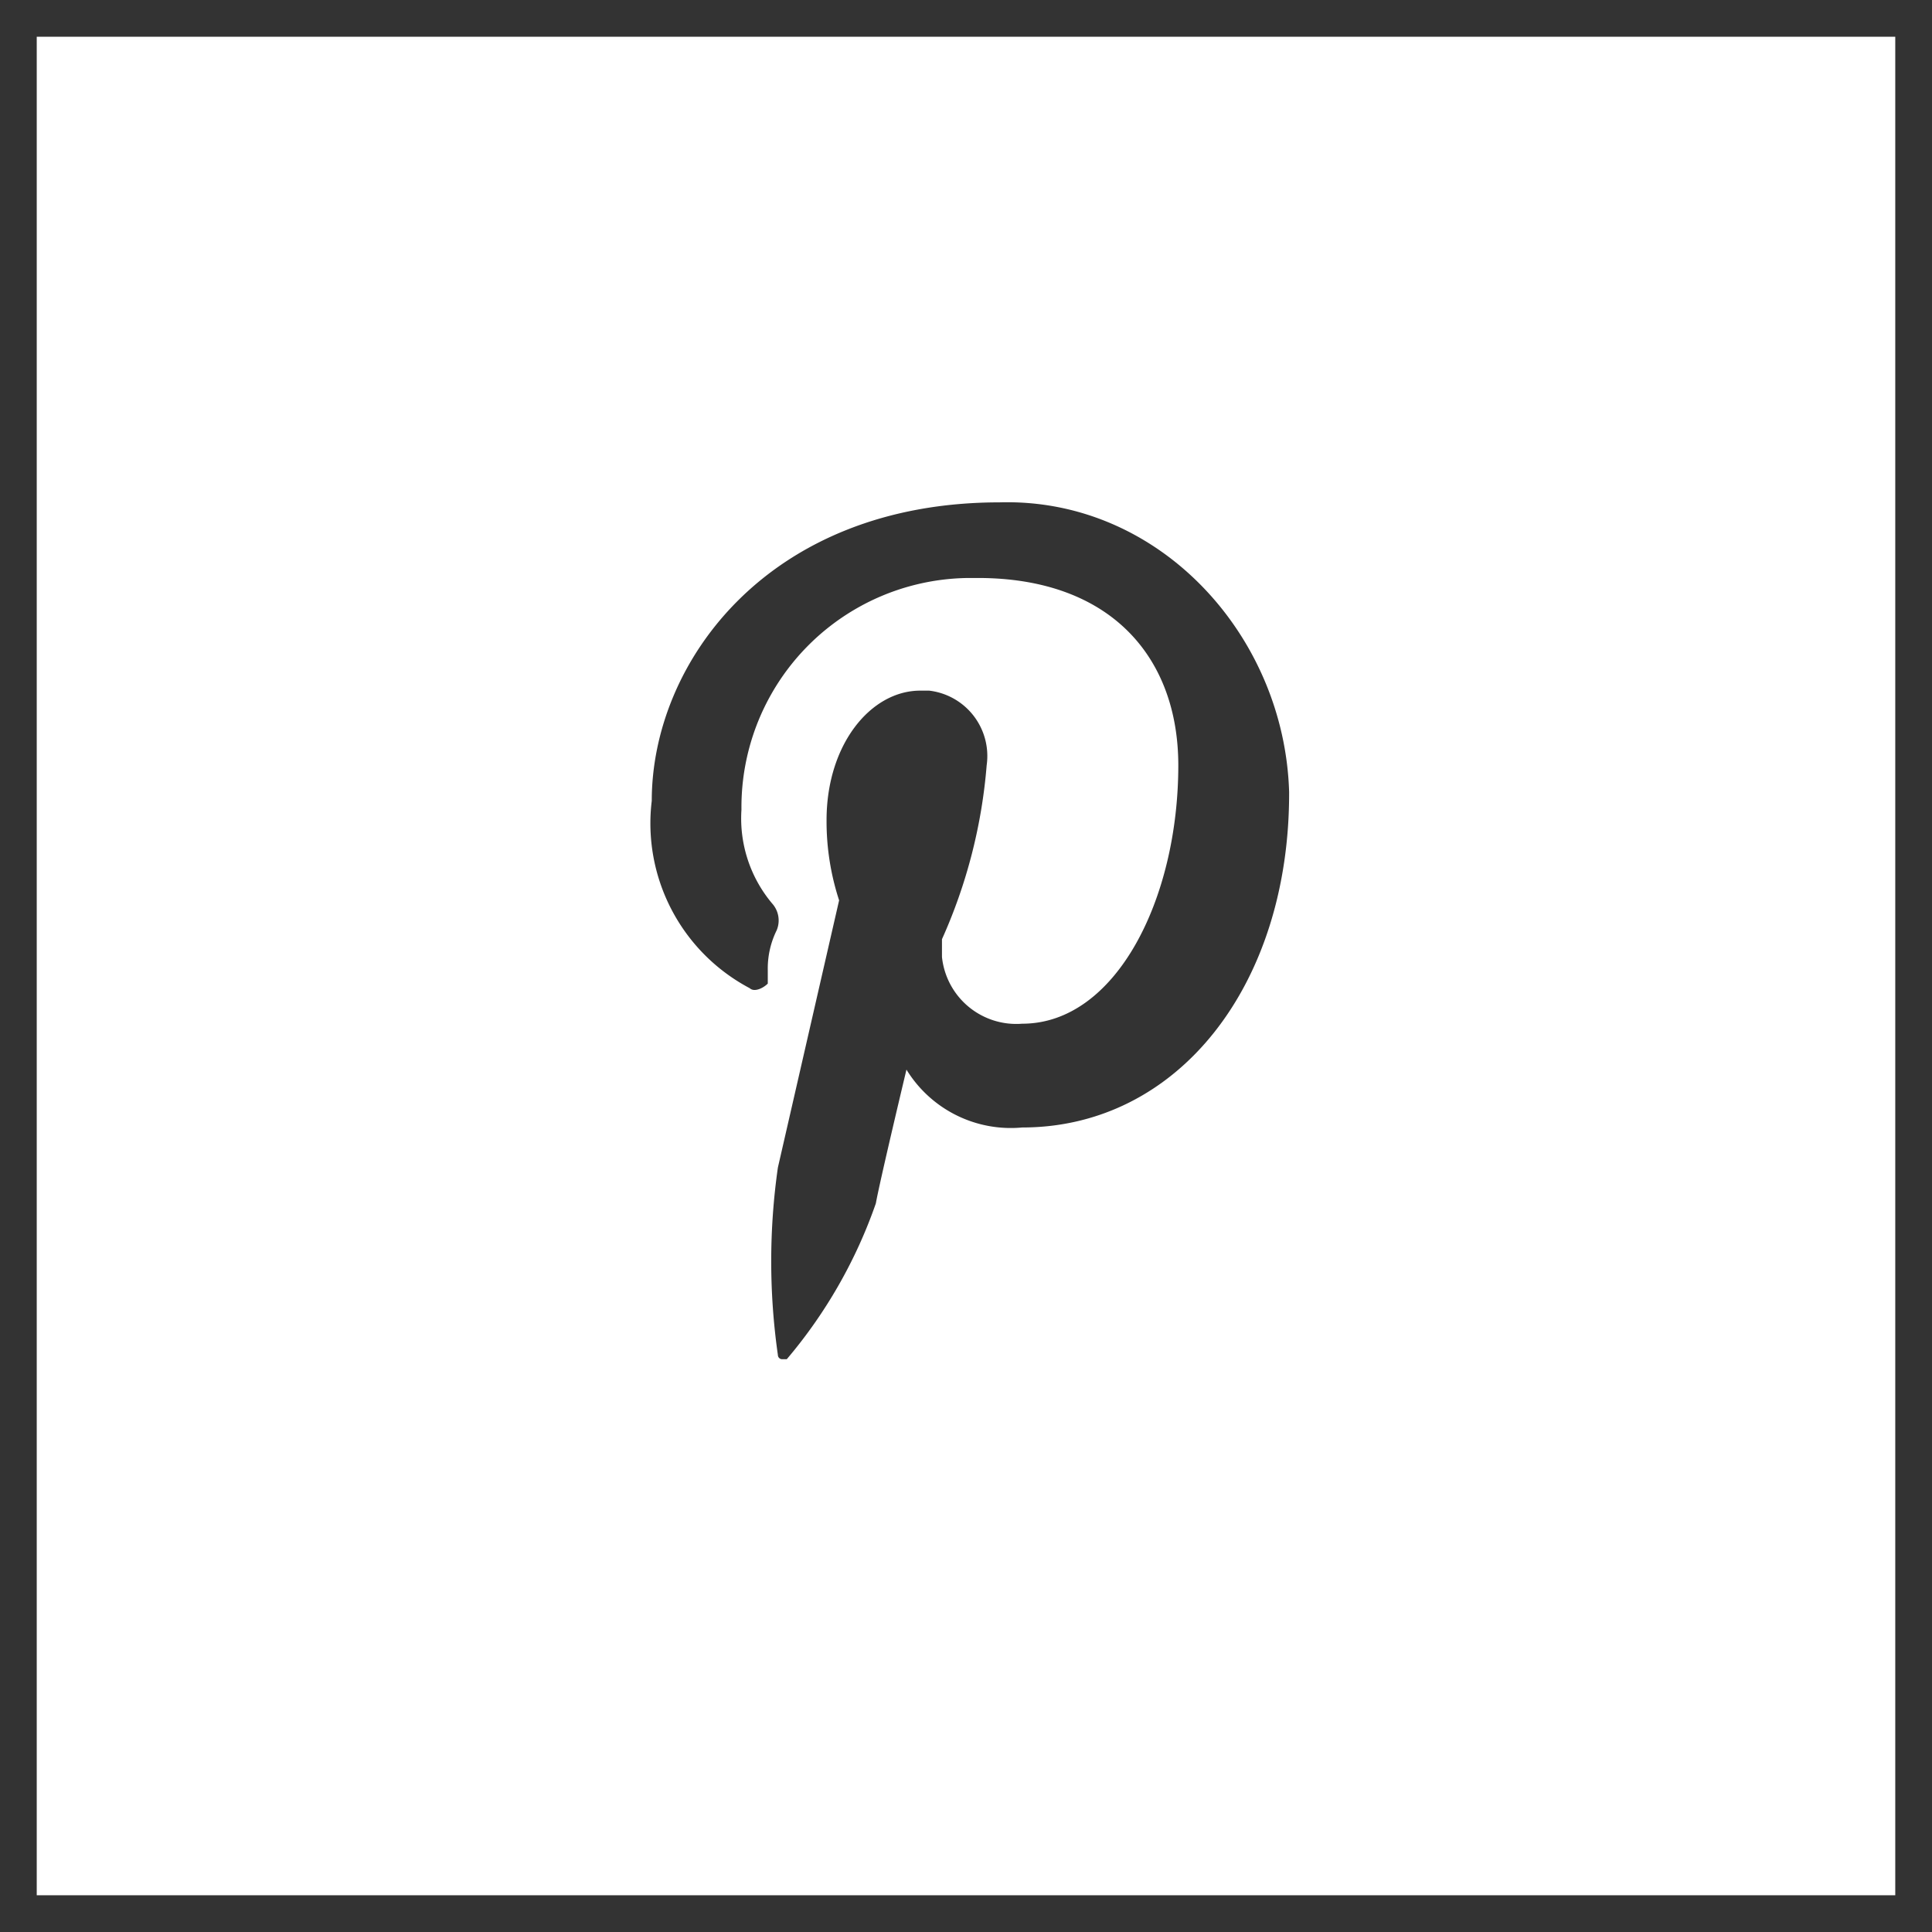 <svg xmlns="http://www.w3.org/2000/svg" width="63.11" height="63.11" viewBox="0 0 63.11 63.11"><defs><style>.cls-1{fill:#333;}</style></defs><title>pinterest</title><g id="Layer_2" data-name="Layer 2"><g id="StyleGuide"><path class="cls-1" d="M63.11,63.11H0V0H63.11ZM1.2,61.91H61.91V1.2H1.2Z"/><path class="cls-1" d="M33.39,36.83a4,4,0,0,1-3.78-1.89s-.87,3.64-1,4.37a16,16,0,0,1-2.91,5.09h-.15a.14.14,0,0,1-.14-.14,21.63,21.63,0,0,1,0-6.12l2-8.73A8.31,8.31,0,0,1,27,26.79c0-2.48,1.45-4.23,3.06-4.23h.29A2.15,2.15,0,0,1,32.23,25a17.22,17.22,0,0,1-1.46,5.68v.58a2.44,2.44,0,0,0,2.62,2.18c3.06,0,5.1-4.07,5.1-8.44,0-3.5-2.18-6.12-6.55-6.12h-.29a7.49,7.49,0,0,0-7.43,7.57,4.32,4.32,0,0,0,1,3.06.83.83,0,0,1,.15.88,2.82,2.82,0,0,0-.29,1.31v.43c-.15.15-.44.29-.59.15a6.09,6.09,0,0,1-3.2-6.12c0-4.51,3.79-9.75,11.36-9.75h0c5.24-.15,9.31,4.37,9.46,9.46C42.13,32.17,38.49,36.83,33.39,36.83Z"/></g></g></svg>